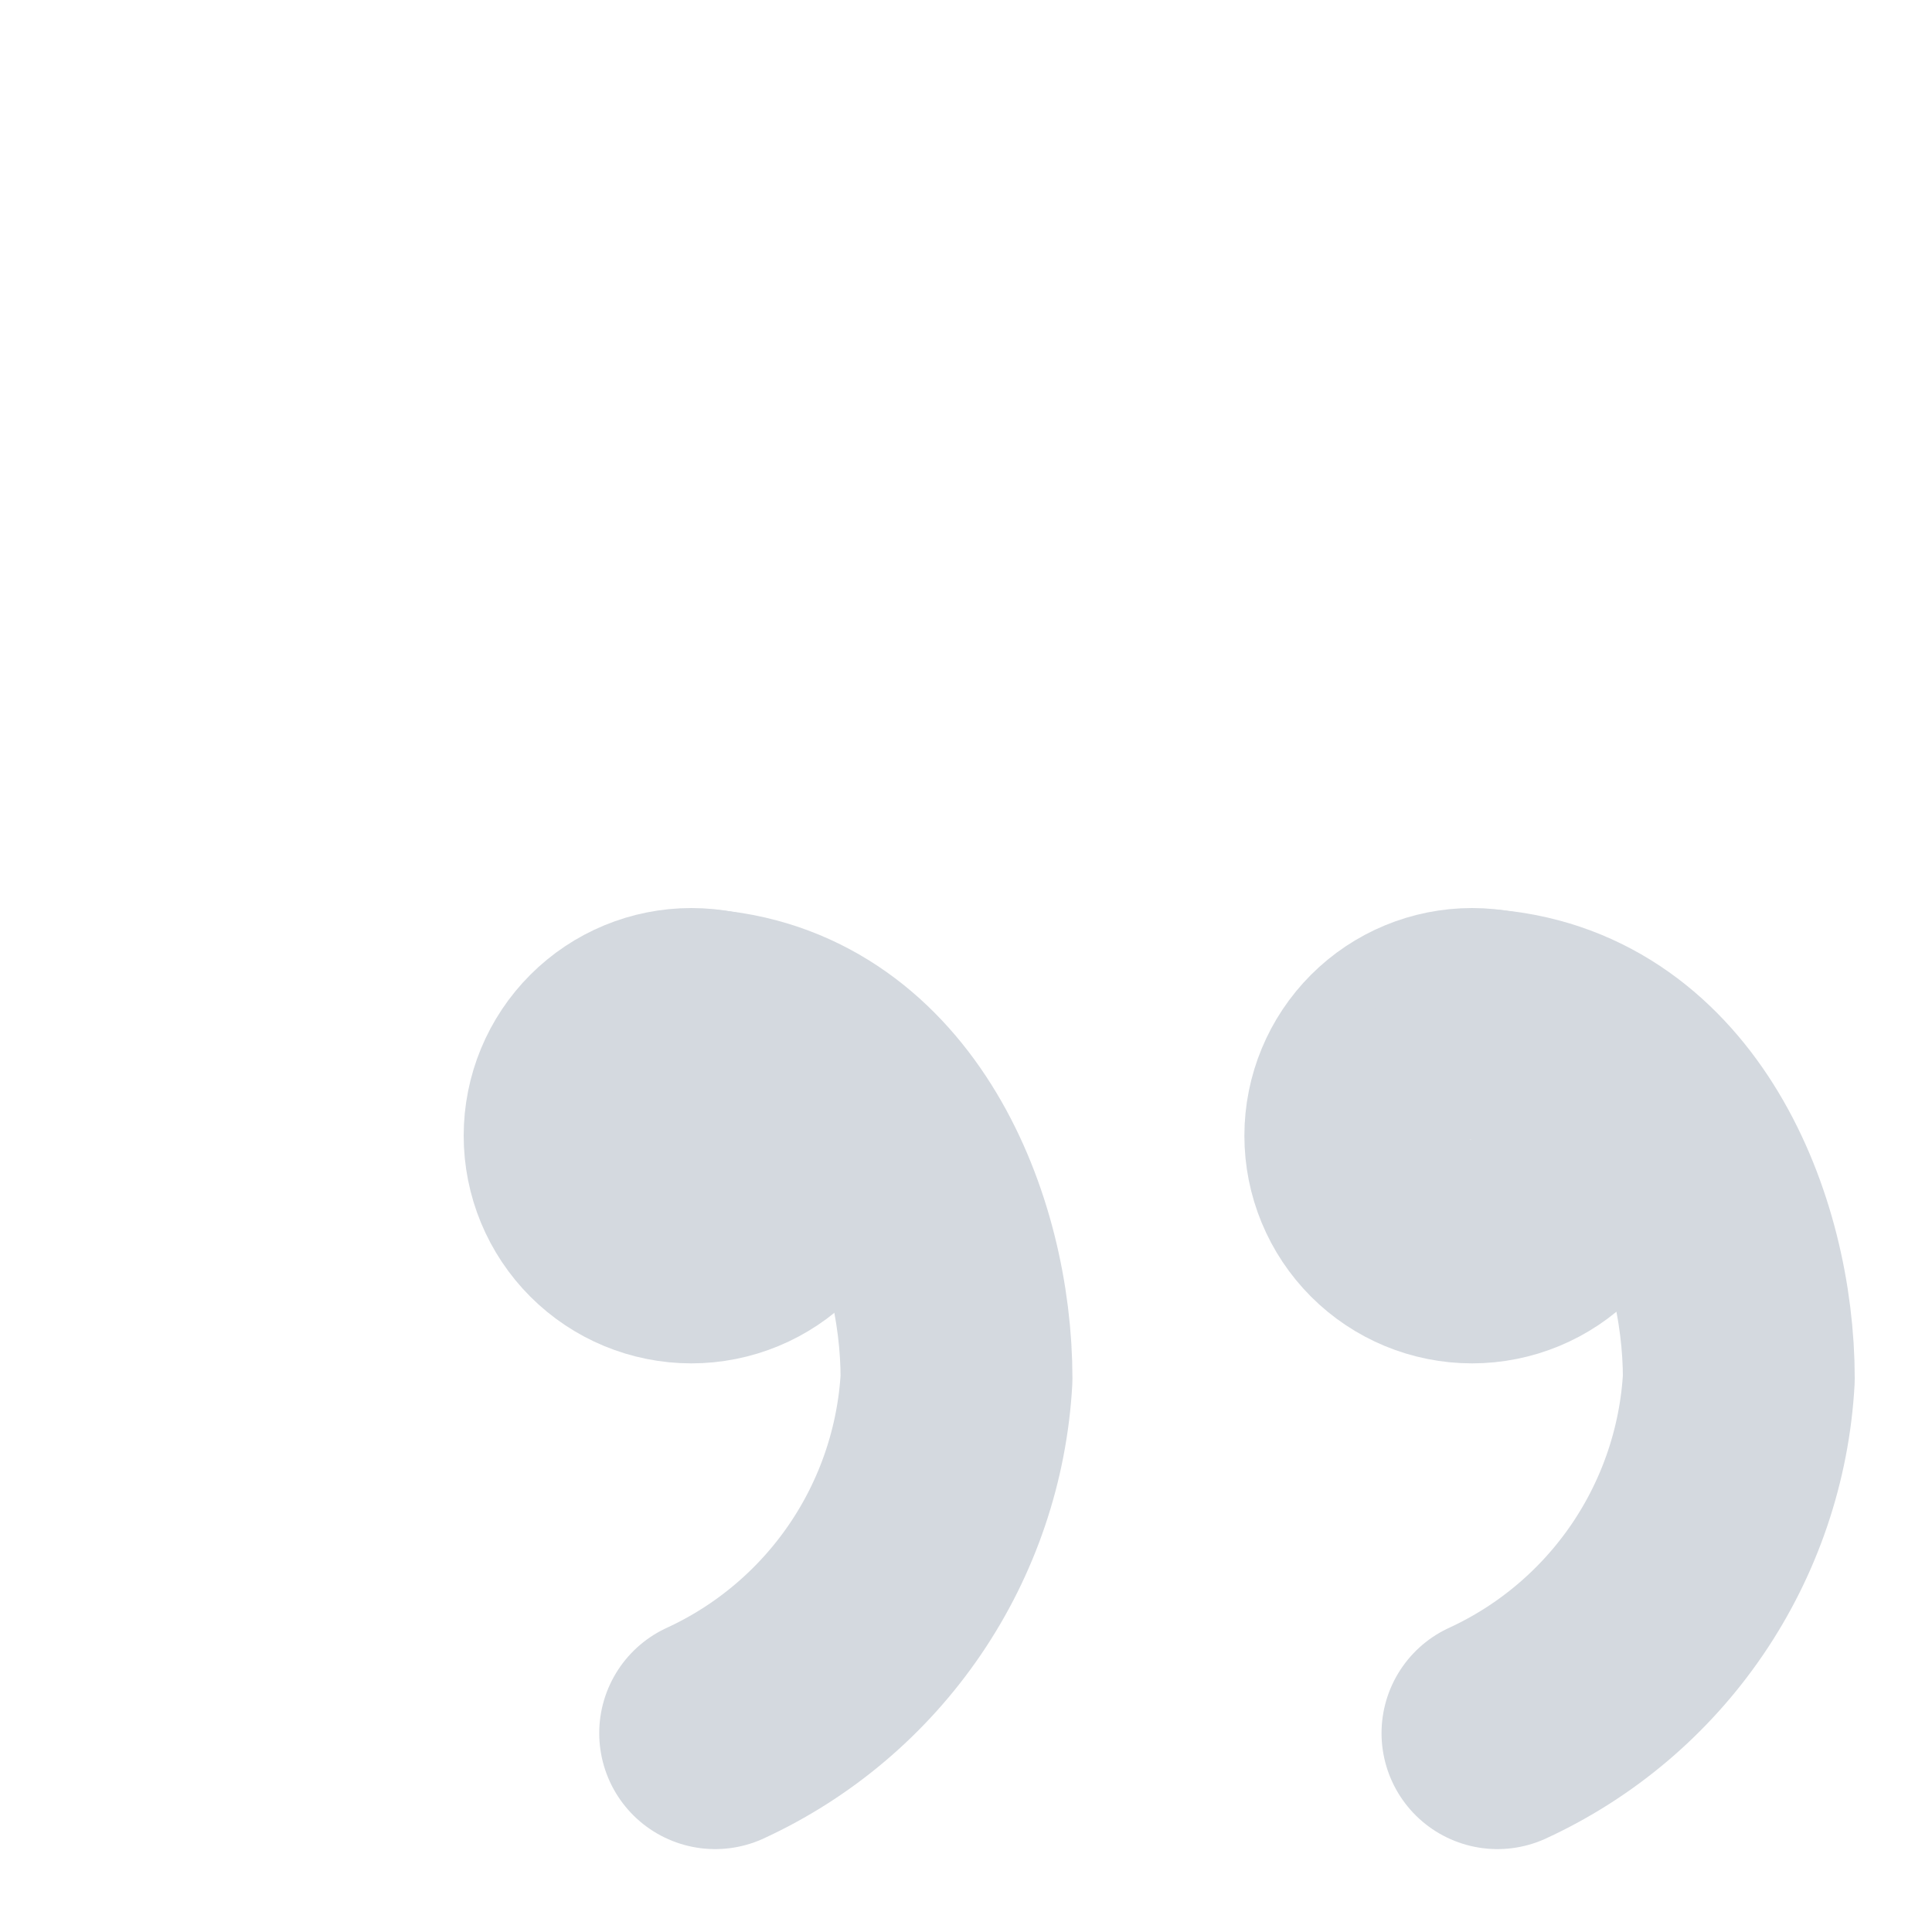 <?xml version="1.0" encoding="UTF-8"?>
<svg xmlns="http://www.w3.org/2000/svg" width="100" height="100" viewBox="0 0 100 100" fill="none">
  <path d="M76.193 64.568C77.727 64.568 79.198 63.959 80.283 62.874C81.368 61.789 81.977 60.318 81.977 58.784C81.977 57.25 81.368 55.779 80.283 54.694C79.198 53.609 77.727 53 76.193 53C74.659 53 73.188 53.609 72.103 54.694C71.019 55.779 70.409 57.25 70.409 58.784C70.409 60.318 71.019 61.789 72.103 62.874C73.188 63.959 74.659 64.568 76.193 64.568Z" stroke="#D4D9DF" stroke-width="12" stroke-linecap="round" stroke-linejoin="round"></path>
  <path d="M77.508 89.709C81.062 88.074 84.103 85.501 86.305 82.267C88.506 79.033 89.784 75.26 90.001 71.354C90.001 63.642 86.068 53.925 77.122 53.076" stroke="#D4D9DF" stroke-width="12" stroke-linecap="round" stroke-linejoin="round"></path>
  <path d="M35.784 64.568C37.318 64.568 38.789 63.959 39.874 62.874C40.959 61.789 41.568 60.318 41.568 58.784C41.568 57.25 40.959 55.779 39.874 54.694C38.789 53.609 37.318 53 35.784 53C34.25 53 32.779 53.609 31.694 54.694C30.609 55.779 30 57.25 30 58.784C30 60.318 30.609 61.789 31.694 62.874C32.779 63.959 34.25 64.568 35.784 64.568Z" stroke="#D4D9DF" stroke-width="12" stroke-linecap="round" stroke-linejoin="round"></path>
  <path d="M37.016 89.709C40.57 88.074 43.611 85.501 45.813 82.267C48.014 79.033 49.292 75.26 49.509 71.354C49.509 63.642 45.576 53.925 36.63 53.076" stroke="#D4D9DF" stroke-width="12" stroke-linecap="round" stroke-linejoin="round"></path>
</svg>
